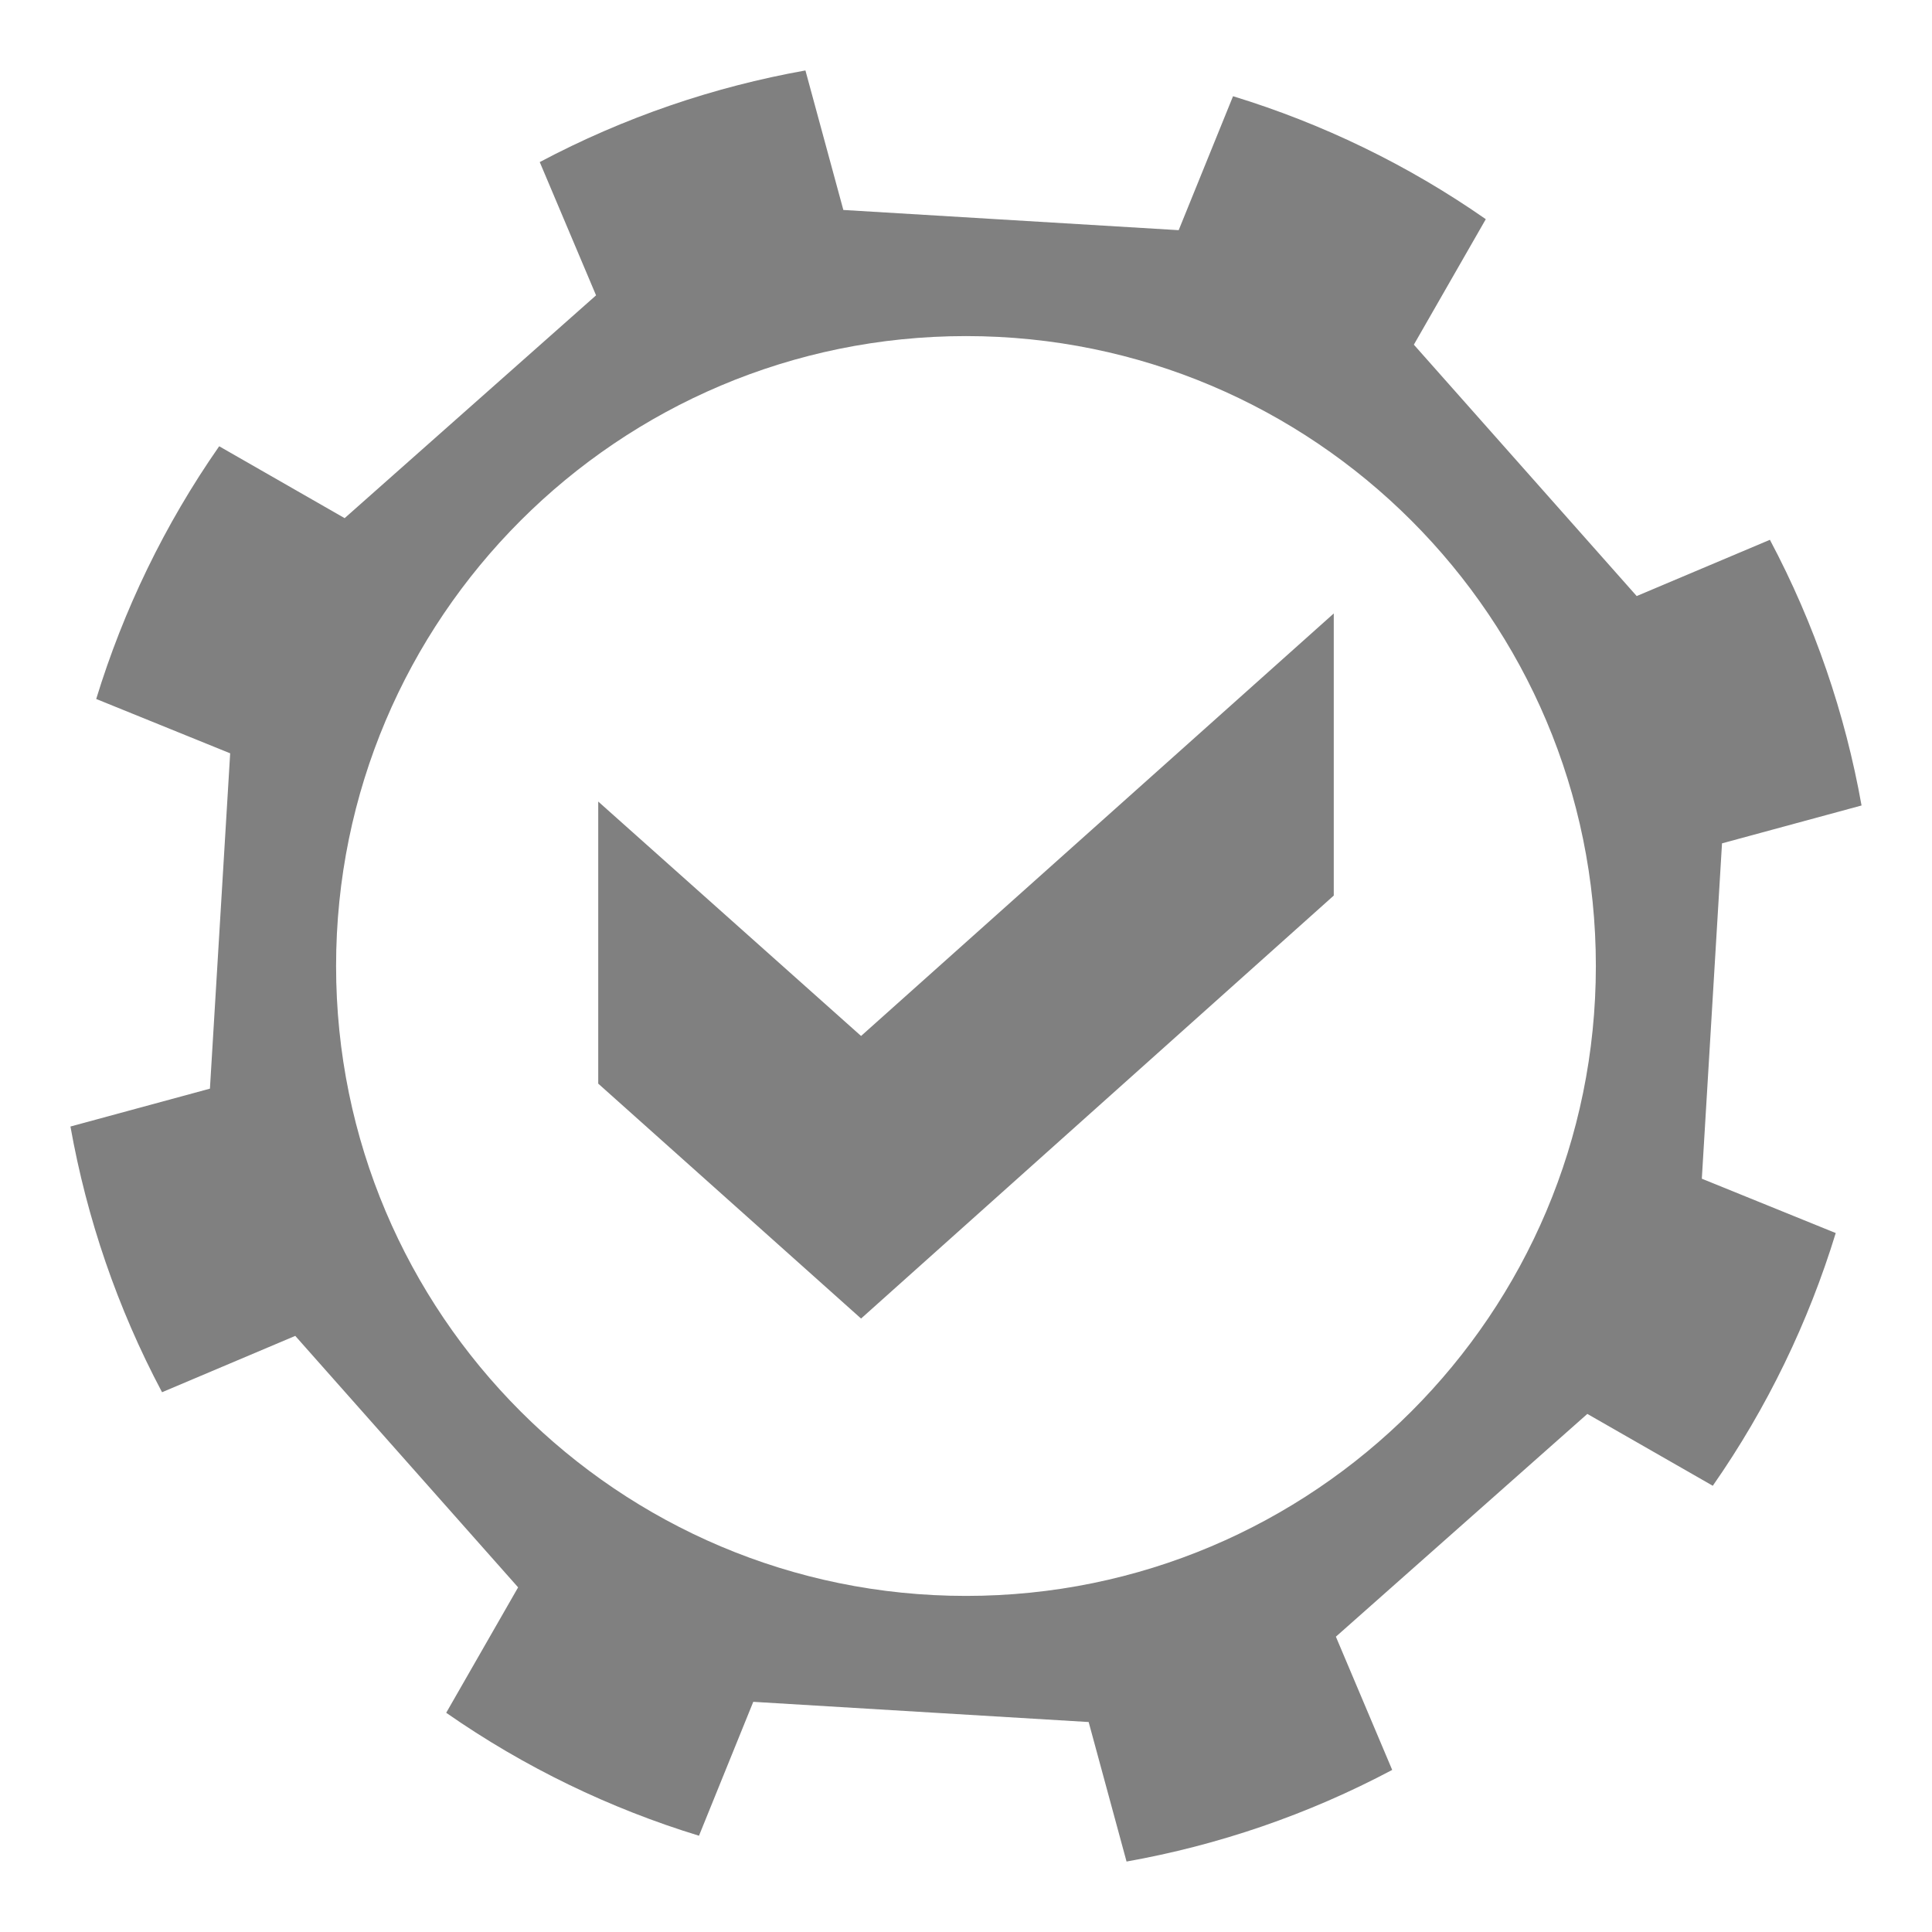 <?xml version="1.0" encoding="utf-8"?>
<!-- Generator: Adobe Illustrator 15.0.2, SVG Export Plug-In . SVG Version: 6.00 Build 0)  -->
<!DOCTYPE svg PUBLIC "-//W3C//DTD SVG 1.1//EN" "http://www.w3.org/Graphics/SVG/1.1/DTD/svg11.dtd">
<svg version="1.1"
	 xmlns="http://www.w3.org/2000/svg" xmlns:xlink="http://www.w3.org/1999/xlink" x="0px" y="0px" width="800px" height="800px"
	 viewBox="0 0 800 800" enable-background="new 0 0 800 800" xml:space="preserve">
<g>
	<polygon fill="#808080" points="247.716,331.906 247.716,448.709 356.549,545.981 552.283,370.835 552.283,254.02 356.549,428.976 
			"/>
	<path fill="#808080" d="M713.049,349.213l57.777-15.679c-6.757-37.915-19.389-75.059-37.947-110.014l-55.161,23.295L585.447,142.72
		l29.789-51.96C582.754,68.105,547.4,51.123,510.578,39.839l-22.513,55.47l-138.854-8.367l-15.7-57.768
		c-37.894,6.756-75.059,19.388-110.015,37.938l23.319,55.185l-104.107,92.259L90.76,184.788
		c-22.635,32.46-39.638,67.813-50.923,104.646l55.473,22.5l-8.381,138.854l-57.757,15.68c6.758,37.914,19.366,75.056,37.929,110.023
		l55.161-23.33l92.279,104.13l-29.777,51.938c32.462,22.635,67.849,39.649,104.671,50.909l22.479-55.448l138.877,8.369
		l15.689,57.768c37.902-6.746,75.045-19.376,110-37.938l-23.317-55.173L657.28,585.47l51.948,29.757
		c22.645-32.461,39.627-67.84,50.91-104.648l-55.447-22.501L713.049,349.213z M400,660.832
		c-144.055,0-260.835-116.791-260.835-260.831c0-144.043,116.781-260.835,260.835-260.835
		c144.043,0,260.813,116.792,260.813,260.835C660.812,544.041,544.043,660.832,400,660.832z"/>
</g>
</svg>
